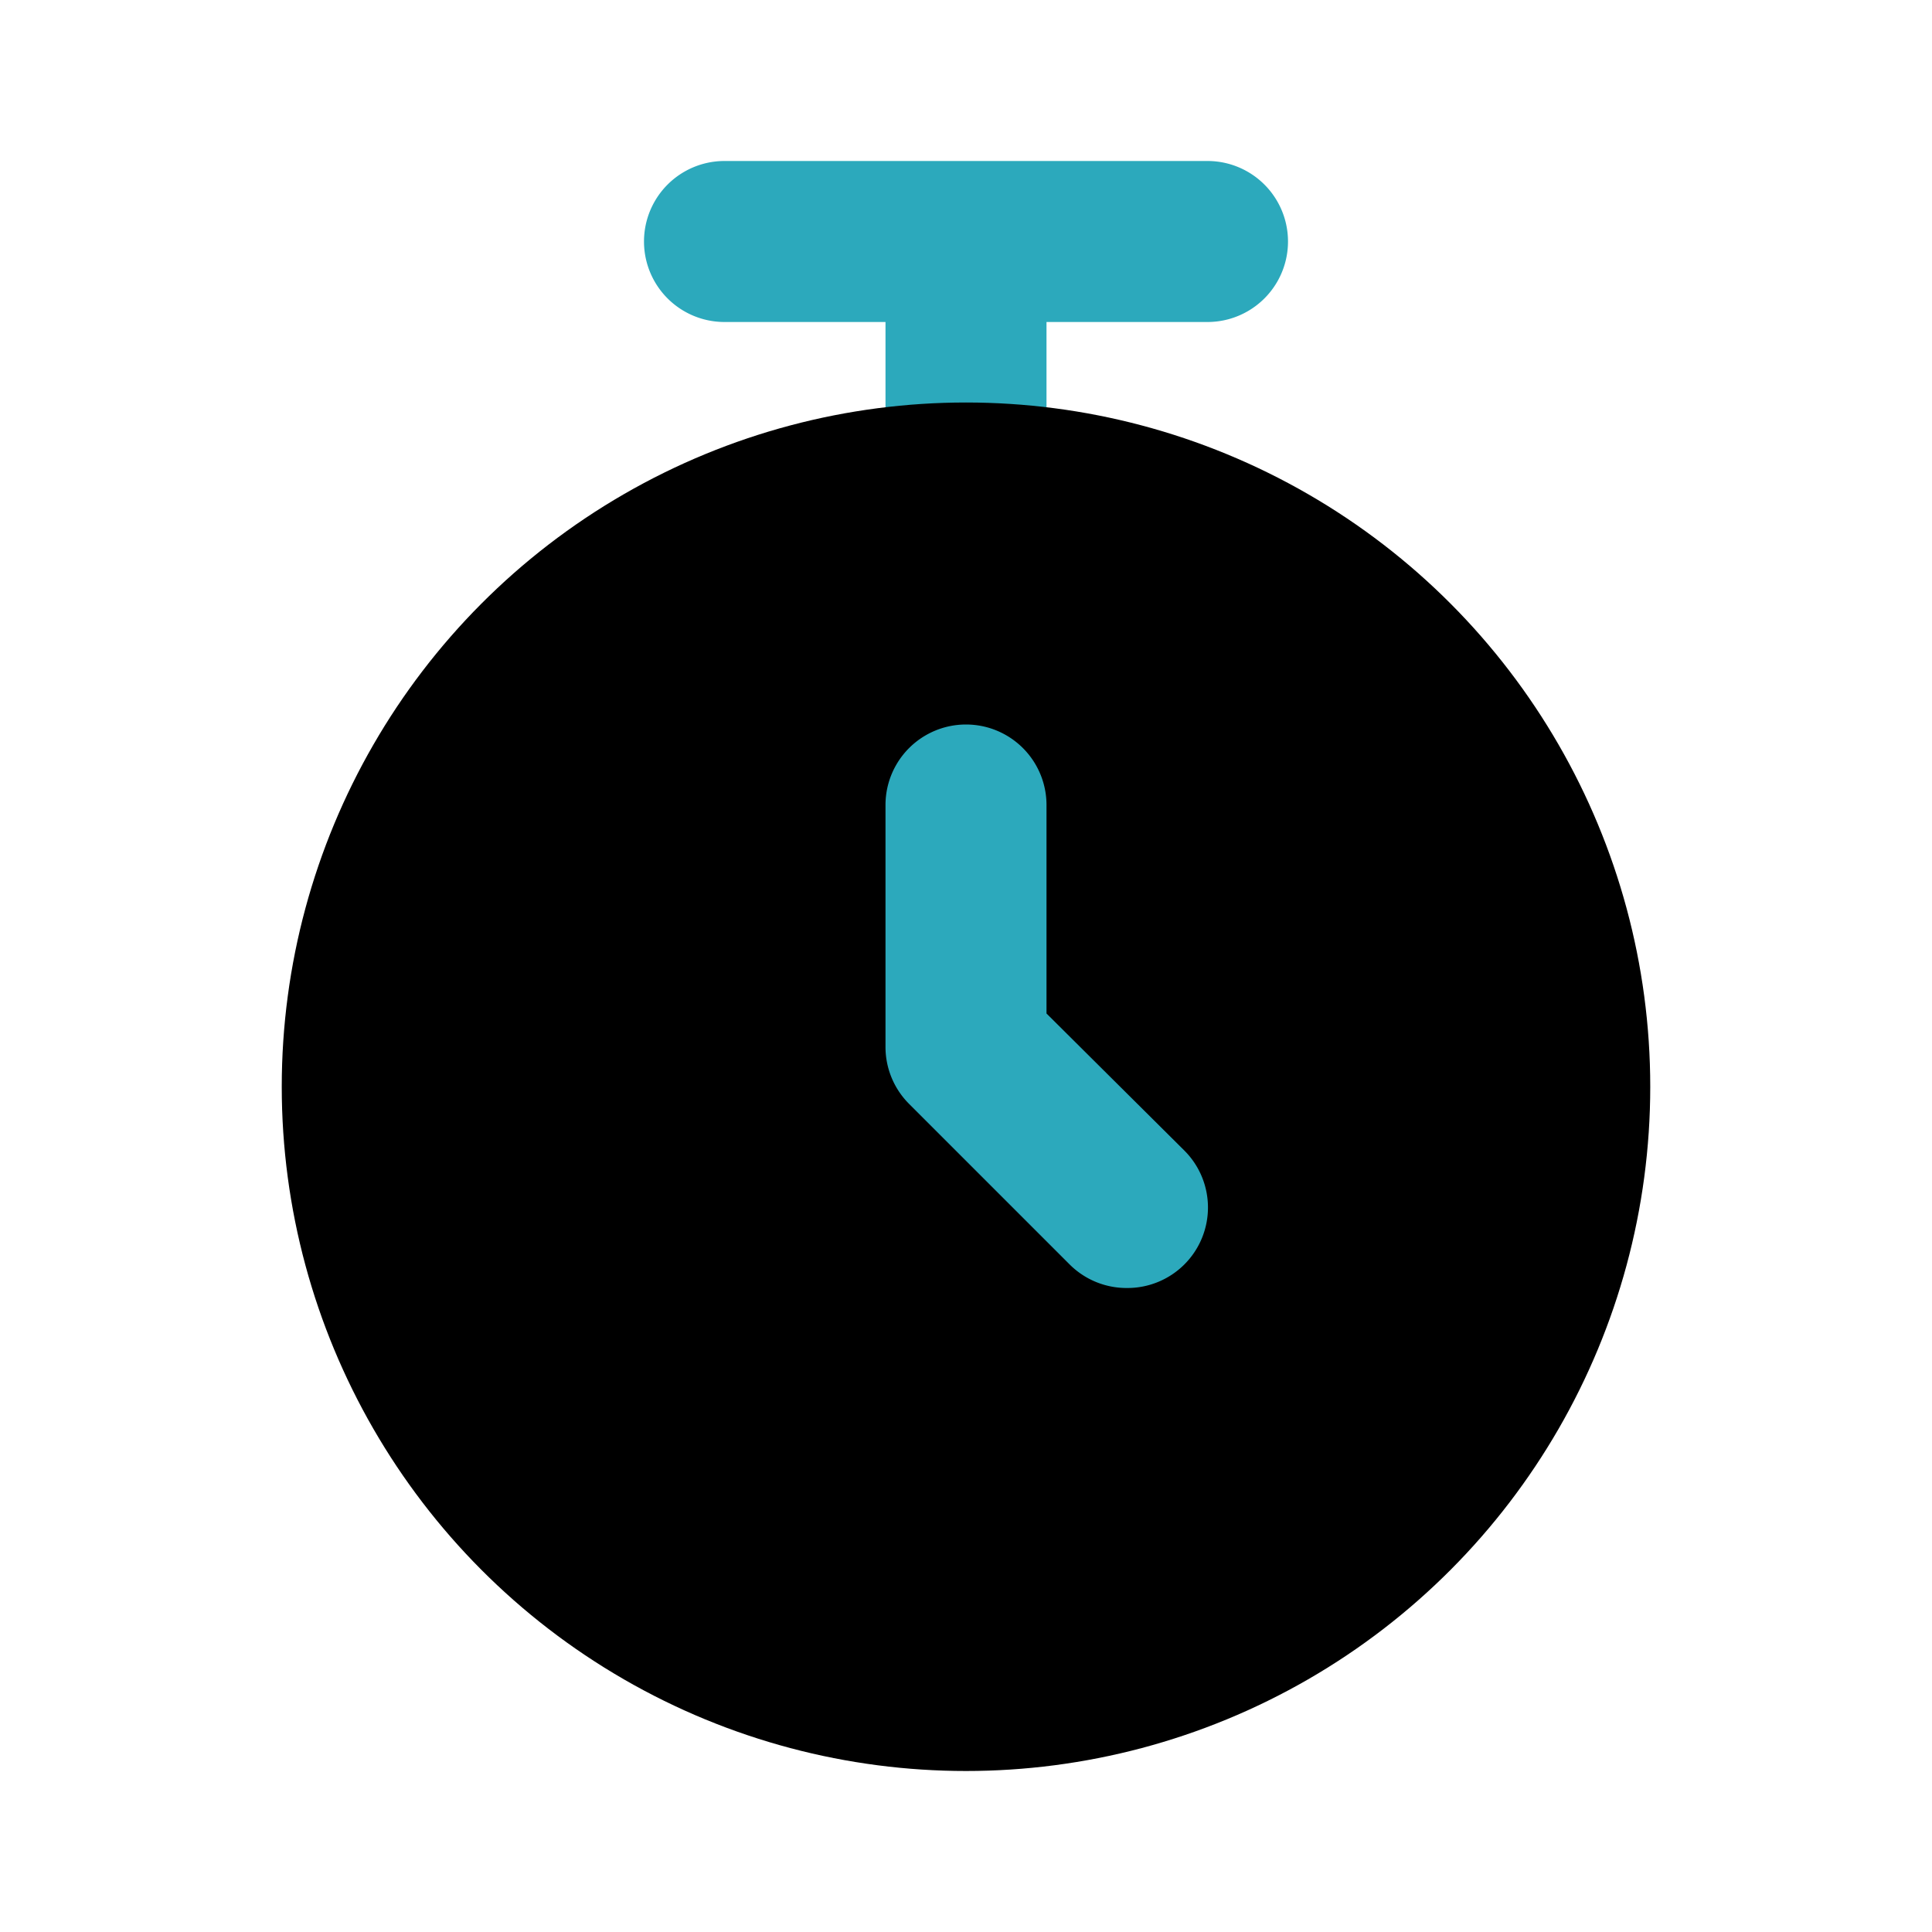 <?xml version="1.0" encoding="utf-8"?><!-- Uploaded to: SVG Repo, www.svgrepo.com, Generator: SVG Repo Mixer Tools -->
<svg fill="#000000" width="800px" height="800px" viewBox="0 0 24 24" id="alarm" data-name="Flat Color" xmlns="http://www.w3.org/2000/svg" class="icon flat-color"><path id="secondary" d="M15,2H9A1,1,0,0,0,9,4h2V6a1,1,0,0,0,2,0V4h2a1,1,0,0,0,0-2Z" style="fill: rgb(44, 169, 188);"></path><circle id="primary" cx="12" cy="13.5" r="8.5" style="fill: rgb(0, 0, 0);"></circle><path id="secondary-2" data-name="secondary" d="M14,16a1,1,0,0,1-.71-.29l-2-2A1,1,0,0,1,11,13V10a1,1,0,0,1,2,0v2.59l1.71,1.7a1,1,0,0,1,0,1.42A1,1,0,0,1,14,16Z" style="fill: rgb(44, 169, 188);"></path></svg>